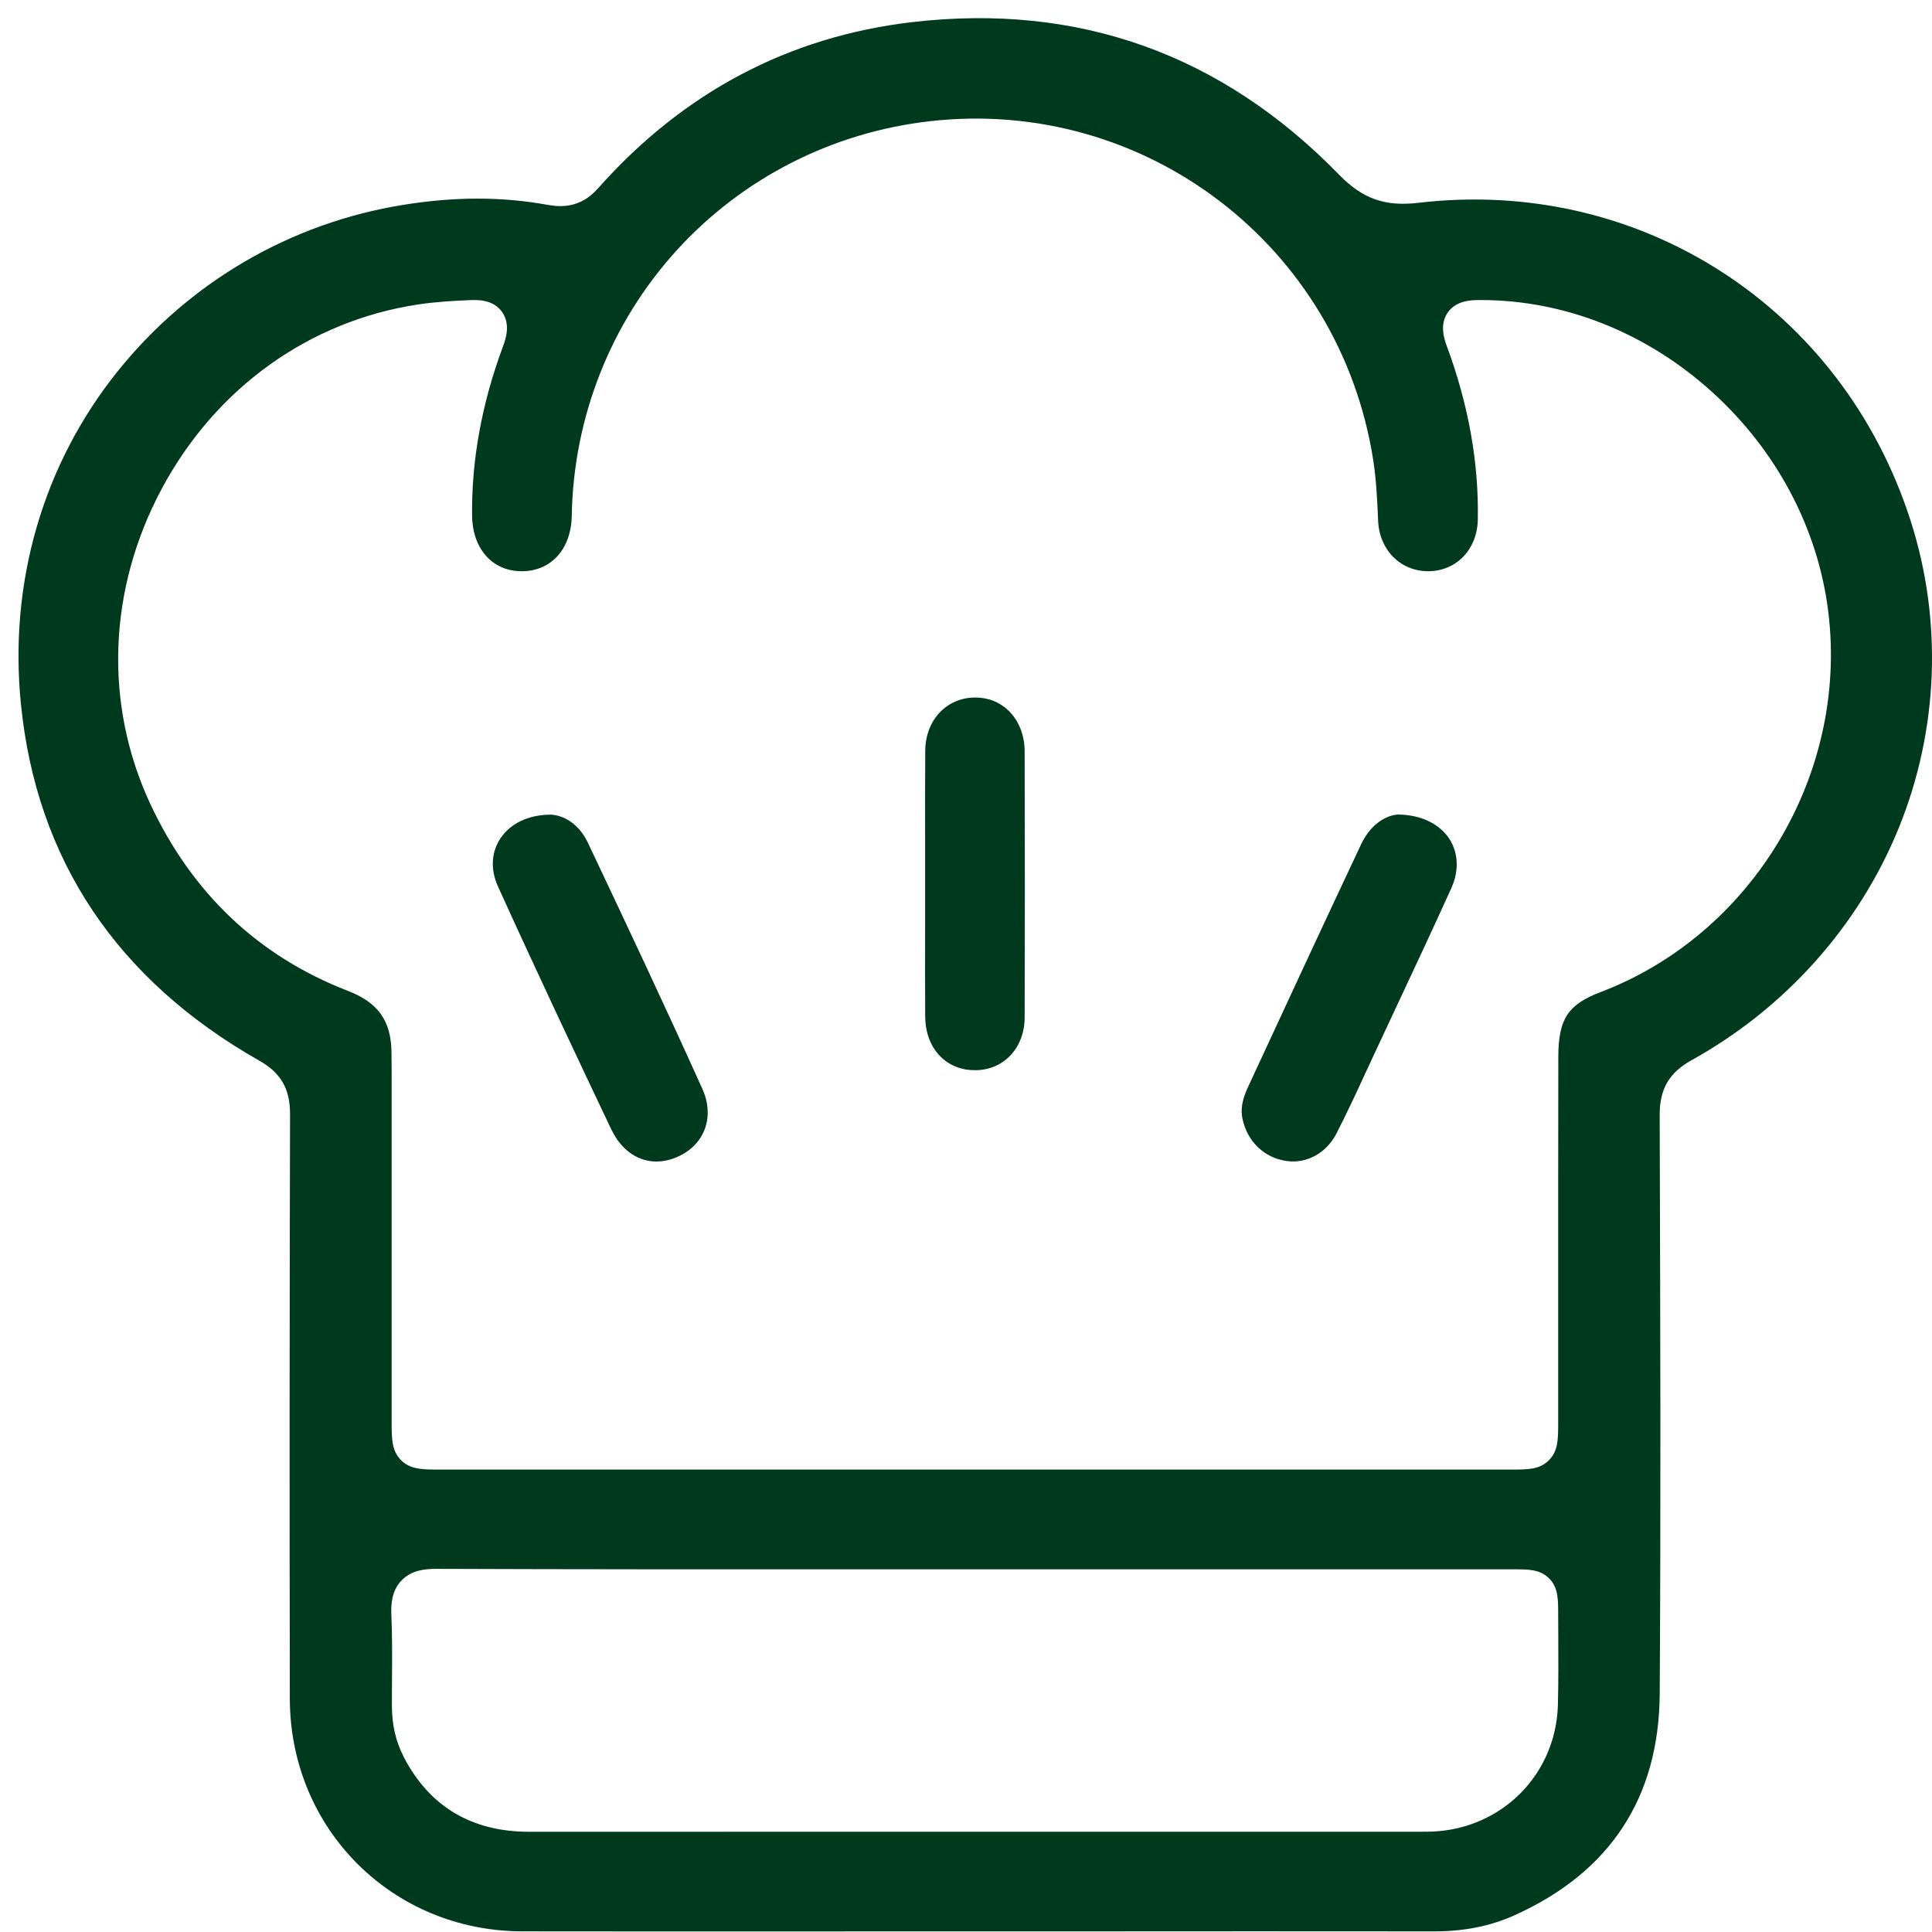 <?xml version="1.0" encoding="UTF-8"?> <svg xmlns="http://www.w3.org/2000/svg" width="62" height="62" viewBox="0 0 62 62" fill="none"><g id="Group 121"><path id="Vector" d="M27.106 61.98H34.567C38.385 61.977 42.203 61.976 46.022 61.98H46.03C46.991 61.98 47.833 61.81 48.606 61.462C51.674 60.077 53.24 57.687 53.262 54.358C53.3 48.401 53.281 42.341 53.263 36.482L53.261 35.786C53.258 34.95 53.563 34.424 54.277 34.027C57.297 32.355 59.662 29.703 60.936 26.563C62.209 23.428 62.345 19.933 61.317 16.722C59.126 9.871 52.634 5.672 45.526 6.508C44.444 6.636 43.725 6.381 42.965 5.599C39.201 1.734 34.595 0.09 29.275 0.71C25.312 1.171 21.918 2.968 19.187 6.049C18.628 6.681 17.999 6.651 17.575 6.574C16.843 6.441 16.098 6.374 15.329 6.374C14.561 6.374 13.766 6.441 12.935 6.575C9.326 7.156 6.072 9.052 3.776 11.915C1.383 14.896 0.28 18.687 0.671 22.59C1.171 27.589 3.747 31.442 8.329 34.043C9.017 34.434 9.31 34.946 9.308 35.755C9.291 42.4 9.29 48.536 9.301 54.514C9.309 58.694 12.588 61.974 16.765 61.979C20.21 61.984 23.715 61.983 27.102 61.981L27.106 61.98ZM11.171 31.801C8.294 30.689 6.157 28.665 4.816 25.783C3.328 22.581 3.467 18.898 5.196 15.675C6.925 12.451 9.921 10.3 13.415 9.771C13.98 9.685 14.538 9.655 15.061 9.632C15.304 9.622 15.811 9.599 16.106 10.002C16.404 10.413 16.215 10.919 16.144 11.11C15.463 12.937 15.129 14.767 15.15 16.551C15.162 17.603 15.792 18.319 16.717 18.331C17.674 18.346 18.329 17.63 18.348 16.555C18.403 13.391 19.596 10.369 21.706 8.044C23.816 5.719 26.707 4.244 29.846 3.889C36.745 3.109 42.99 7.884 44.067 14.758C44.166 15.388 44.195 16.021 44.222 16.634L44.225 16.714C44.267 17.653 44.943 18.331 45.833 18.331C45.838 18.331 45.843 18.331 45.848 18.331C46.743 18.323 47.405 17.628 47.424 16.68C47.46 14.862 47.127 12.991 46.434 11.119C46.359 10.913 46.181 10.433 46.458 10.032C46.733 9.633 47.231 9.631 47.47 9.629C47.489 9.629 47.509 9.629 47.529 9.629C50.193 9.629 52.811 10.663 54.906 12.546C57.004 14.431 58.342 16.95 58.672 19.637C59.313 24.85 56.239 29.981 51.363 31.838C50.314 32.237 50.011 32.703 50.008 33.915C50.003 36.567 50.004 39.262 50.004 41.869C50.004 43.128 50.004 44.387 50.004 45.646C50.004 46.181 50.004 46.567 49.702 46.865C49.404 47.16 49.038 47.16 48.483 47.16H35.568H14.104C13.557 47.16 13.164 47.16 12.862 46.85C12.568 46.547 12.568 46.169 12.568 45.597V34.415C12.568 34.194 12.565 33.974 12.563 33.753C12.547 32.755 12.131 32.171 11.17 31.801H11.171ZM12.954 56.375C12.699 55.883 12.576 55.343 12.576 54.723C12.576 54.457 12.578 54.19 12.579 53.924C12.585 53.231 12.59 52.515 12.559 51.82C12.545 51.509 12.563 51.055 12.883 50.721C13.203 50.386 13.643 50.346 13.996 50.346C18.471 50.363 23.024 50.362 27.426 50.361C28.728 50.361 30.029 50.361 31.331 50.361H35.463C39.824 50.361 44.186 50.361 48.547 50.361C49.055 50.361 49.421 50.361 49.713 50.653C50.003 50.943 50.004 51.311 50.004 51.819C50.004 52.062 50.006 52.305 50.007 52.548C50.011 53.254 50.013 53.985 49.995 54.707C49.936 56.943 48.196 58.693 45.949 58.778C45.838 58.782 45.728 58.782 45.616 58.782H45.558H38.127C31.079 58.782 24.033 58.782 16.987 58.784H16.983C15.134 58.784 13.778 57.974 12.952 56.375H12.954Z" fill="#003A1E"></path><path id="Vector_2" d="M41.288 37.258C41.937 37.35 42.568 37.002 42.89 36.372C43.233 35.704 43.556 35.004 43.869 34.326C43.967 34.115 44.065 33.903 44.164 33.692C44.362 33.269 44.559 32.846 44.757 32.424C45.36 31.14 45.982 29.811 46.576 28.498C46.824 27.949 46.802 27.377 46.517 26.929C46.2 26.436 45.6 26.148 44.867 26.139C44.516 26.156 43.998 26.416 43.677 27.1C42.6 29.388 41.446 31.866 40.045 34.895C39.86 35.295 39.807 35.607 39.874 35.911C40.033 36.641 40.576 37.158 41.289 37.258H41.288Z" fill="#003A1E"></path><path id="Vector_3" d="M19.611 36.231C20.052 37.158 20.894 37.507 21.758 37.117C22.62 36.727 22.941 35.834 22.54 34.944C21.351 32.307 20.124 29.702 18.865 27.042C18.565 26.41 18.063 26.164 17.688 26.143H17.677C16.963 26.143 16.37 26.425 16.051 26.918C15.764 27.357 15.738 27.914 15.979 28.444C17.233 31.209 18.519 33.931 19.611 36.231Z" fill="#003A1E"></path><path id="Vector_4" d="M29.692 32.63C29.694 33.144 29.87 33.598 30.186 33.911C30.477 34.198 30.864 34.349 31.303 34.344C32.215 34.338 32.879 33.625 32.882 32.652C32.891 29.962 32.891 27.168 32.882 24.113C32.881 23.597 32.701 23.137 32.376 22.816C32.088 22.533 31.717 22.384 31.299 22.384C31.291 22.384 31.282 22.384 31.275 22.384C30.364 22.397 29.698 23.117 29.692 24.095C29.685 25.085 29.686 26.093 29.688 27.068C29.688 27.499 29.688 27.931 29.688 28.362C29.688 28.793 29.688 29.232 29.688 29.668C29.686 30.639 29.685 31.644 29.69 32.63H29.692Z" fill="#003A1E"></path></g></svg> 